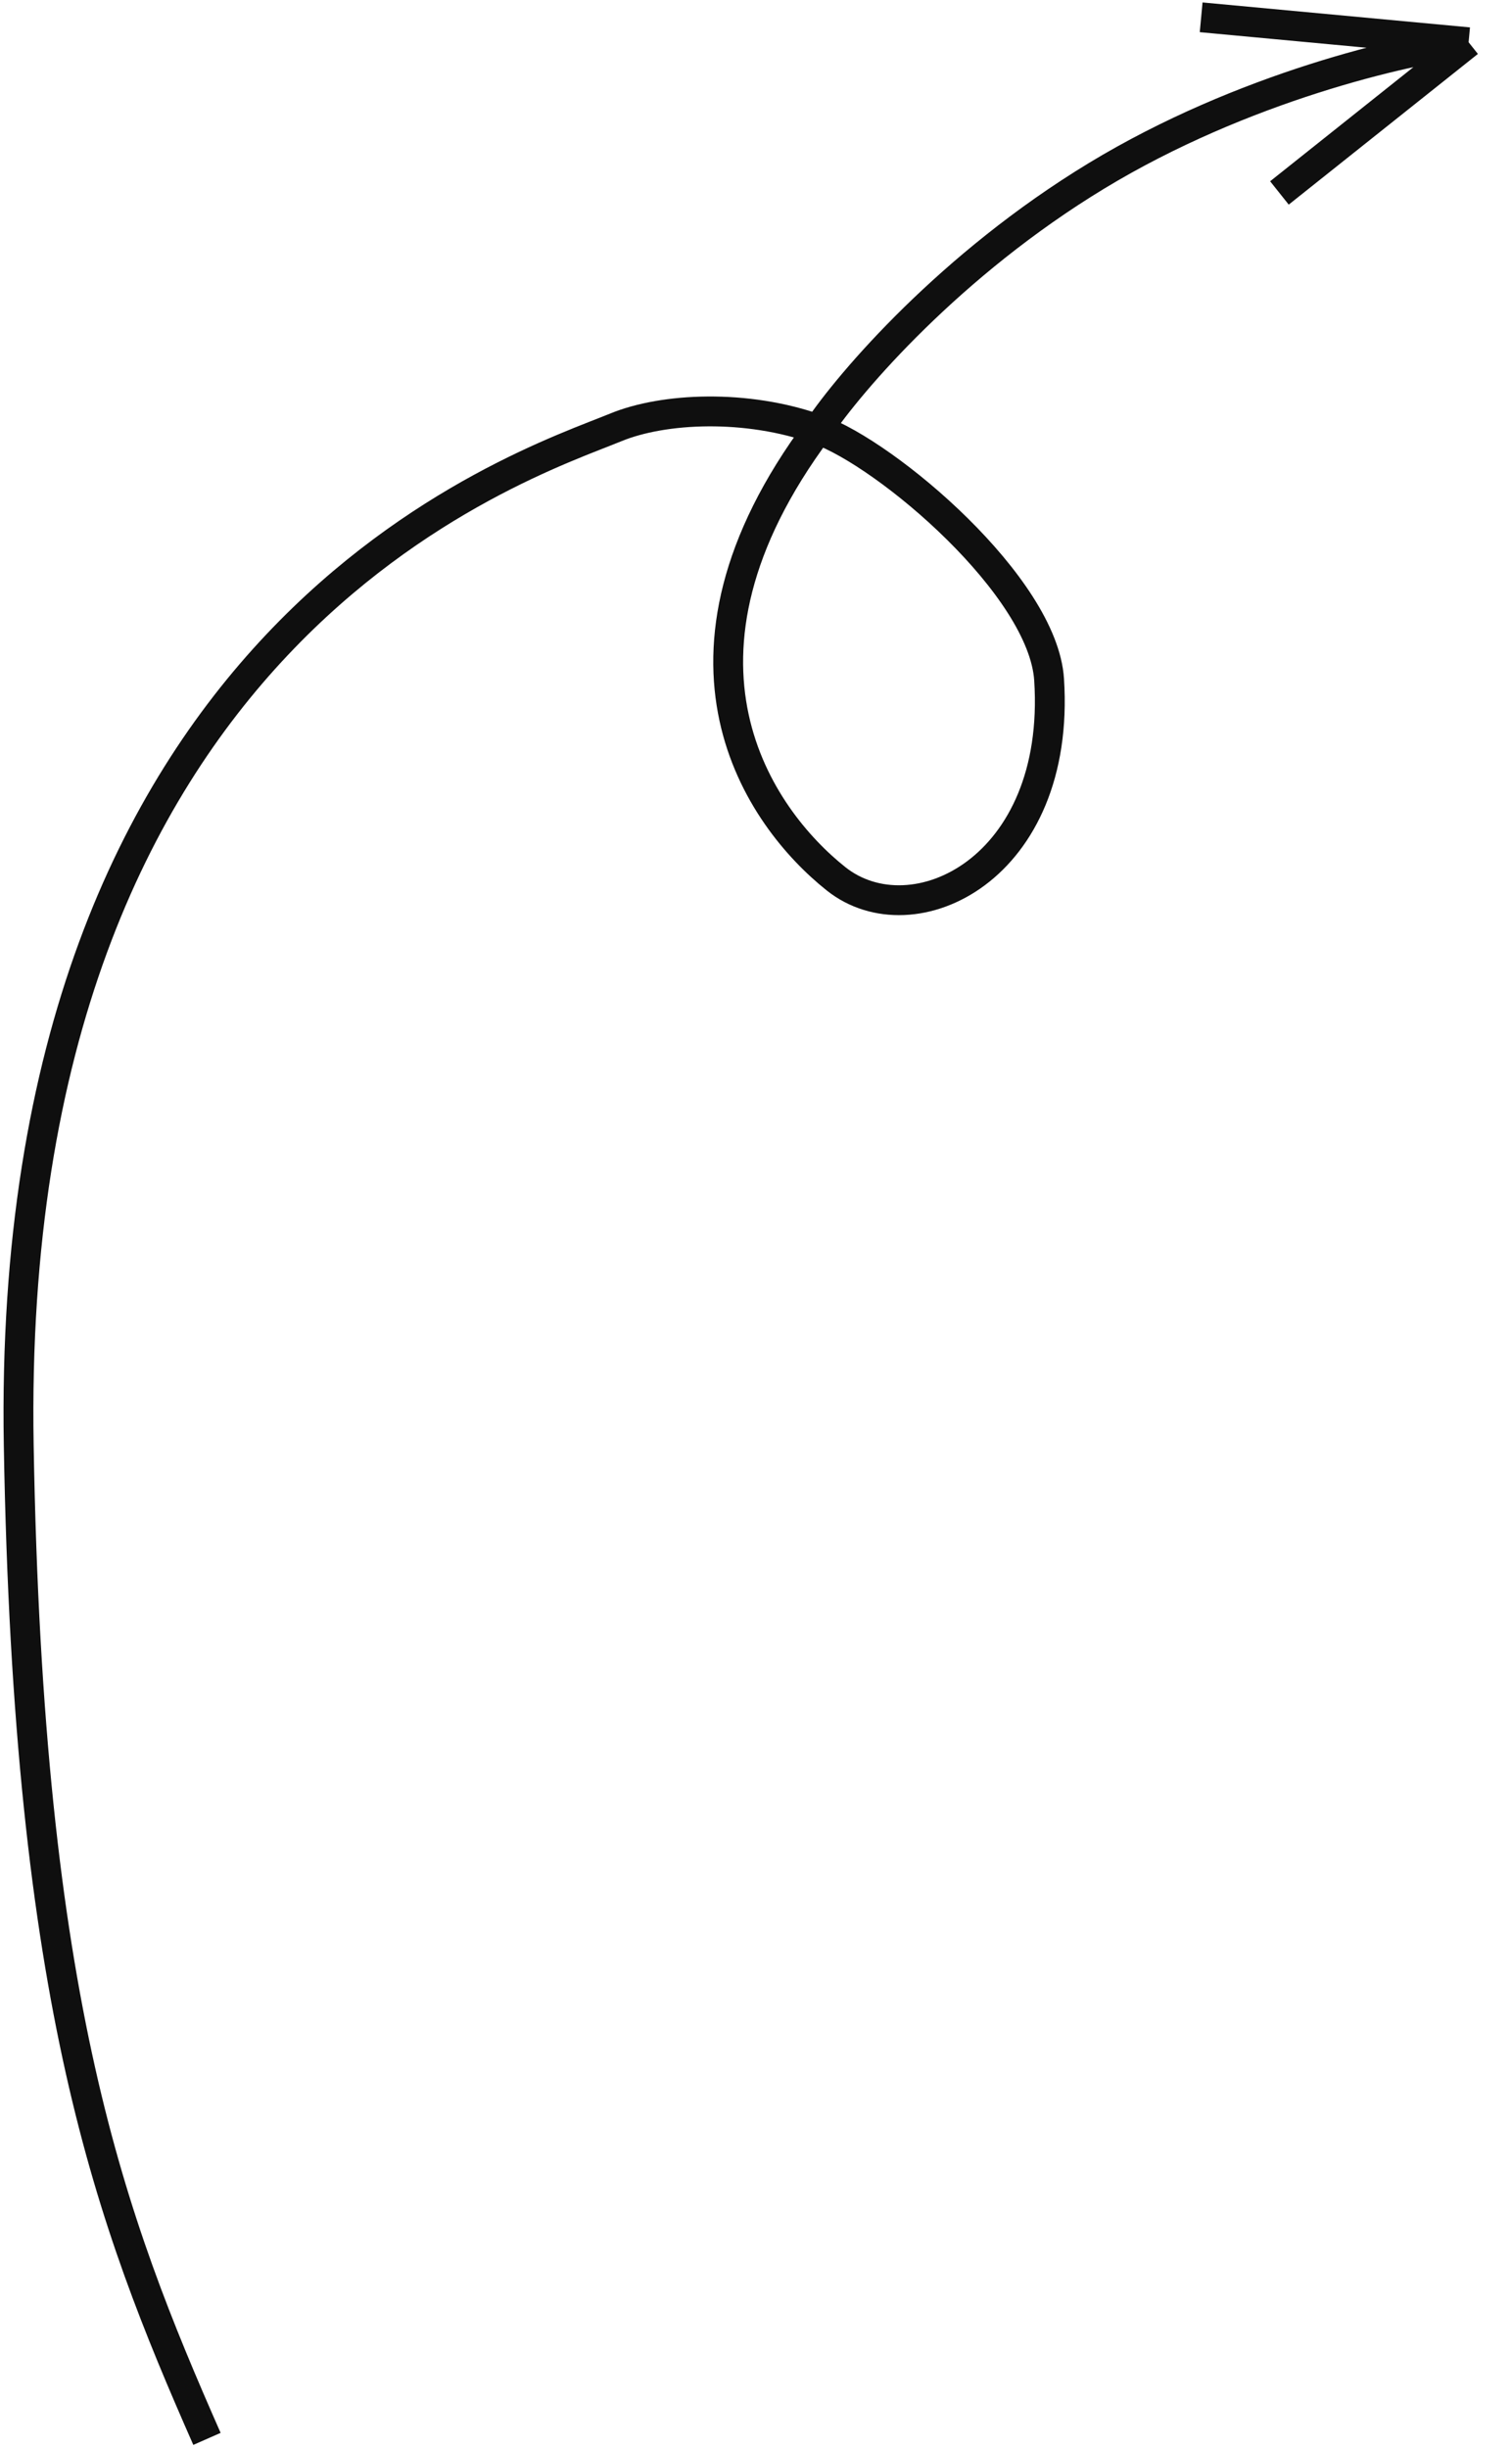 <?xml version="1.0" encoding="UTF-8"?> <svg xmlns="http://www.w3.org/2000/svg" width="152" height="246" viewBox="0 0 152 246" fill="none"> <path d="M20.806 245.081C11.134 223.126 2.854 201.512 1.883 145.23C0.469 63.279 52.516 46.803 61.916 42.943C66.696 40.98 75.033 40.573 82.236 43.155M82.236 43.155C89.196 45.65 104.858 58.924 105.465 68.291C106.701 87.353 91.767 94.446 84.052 88.313C76.337 82.18 65.015 66.257 82.236 43.155ZM82.236 43.155C85.444 38.376 95.532 26.589 110.225 17.674C124.918 8.759 141.289 5.007 147.637 4.246M147.637 4.246L120.751 1.739M147.637 4.246L128.62 19.389" stroke="#0F0F0F" stroke-width="3"></path> </svg> 